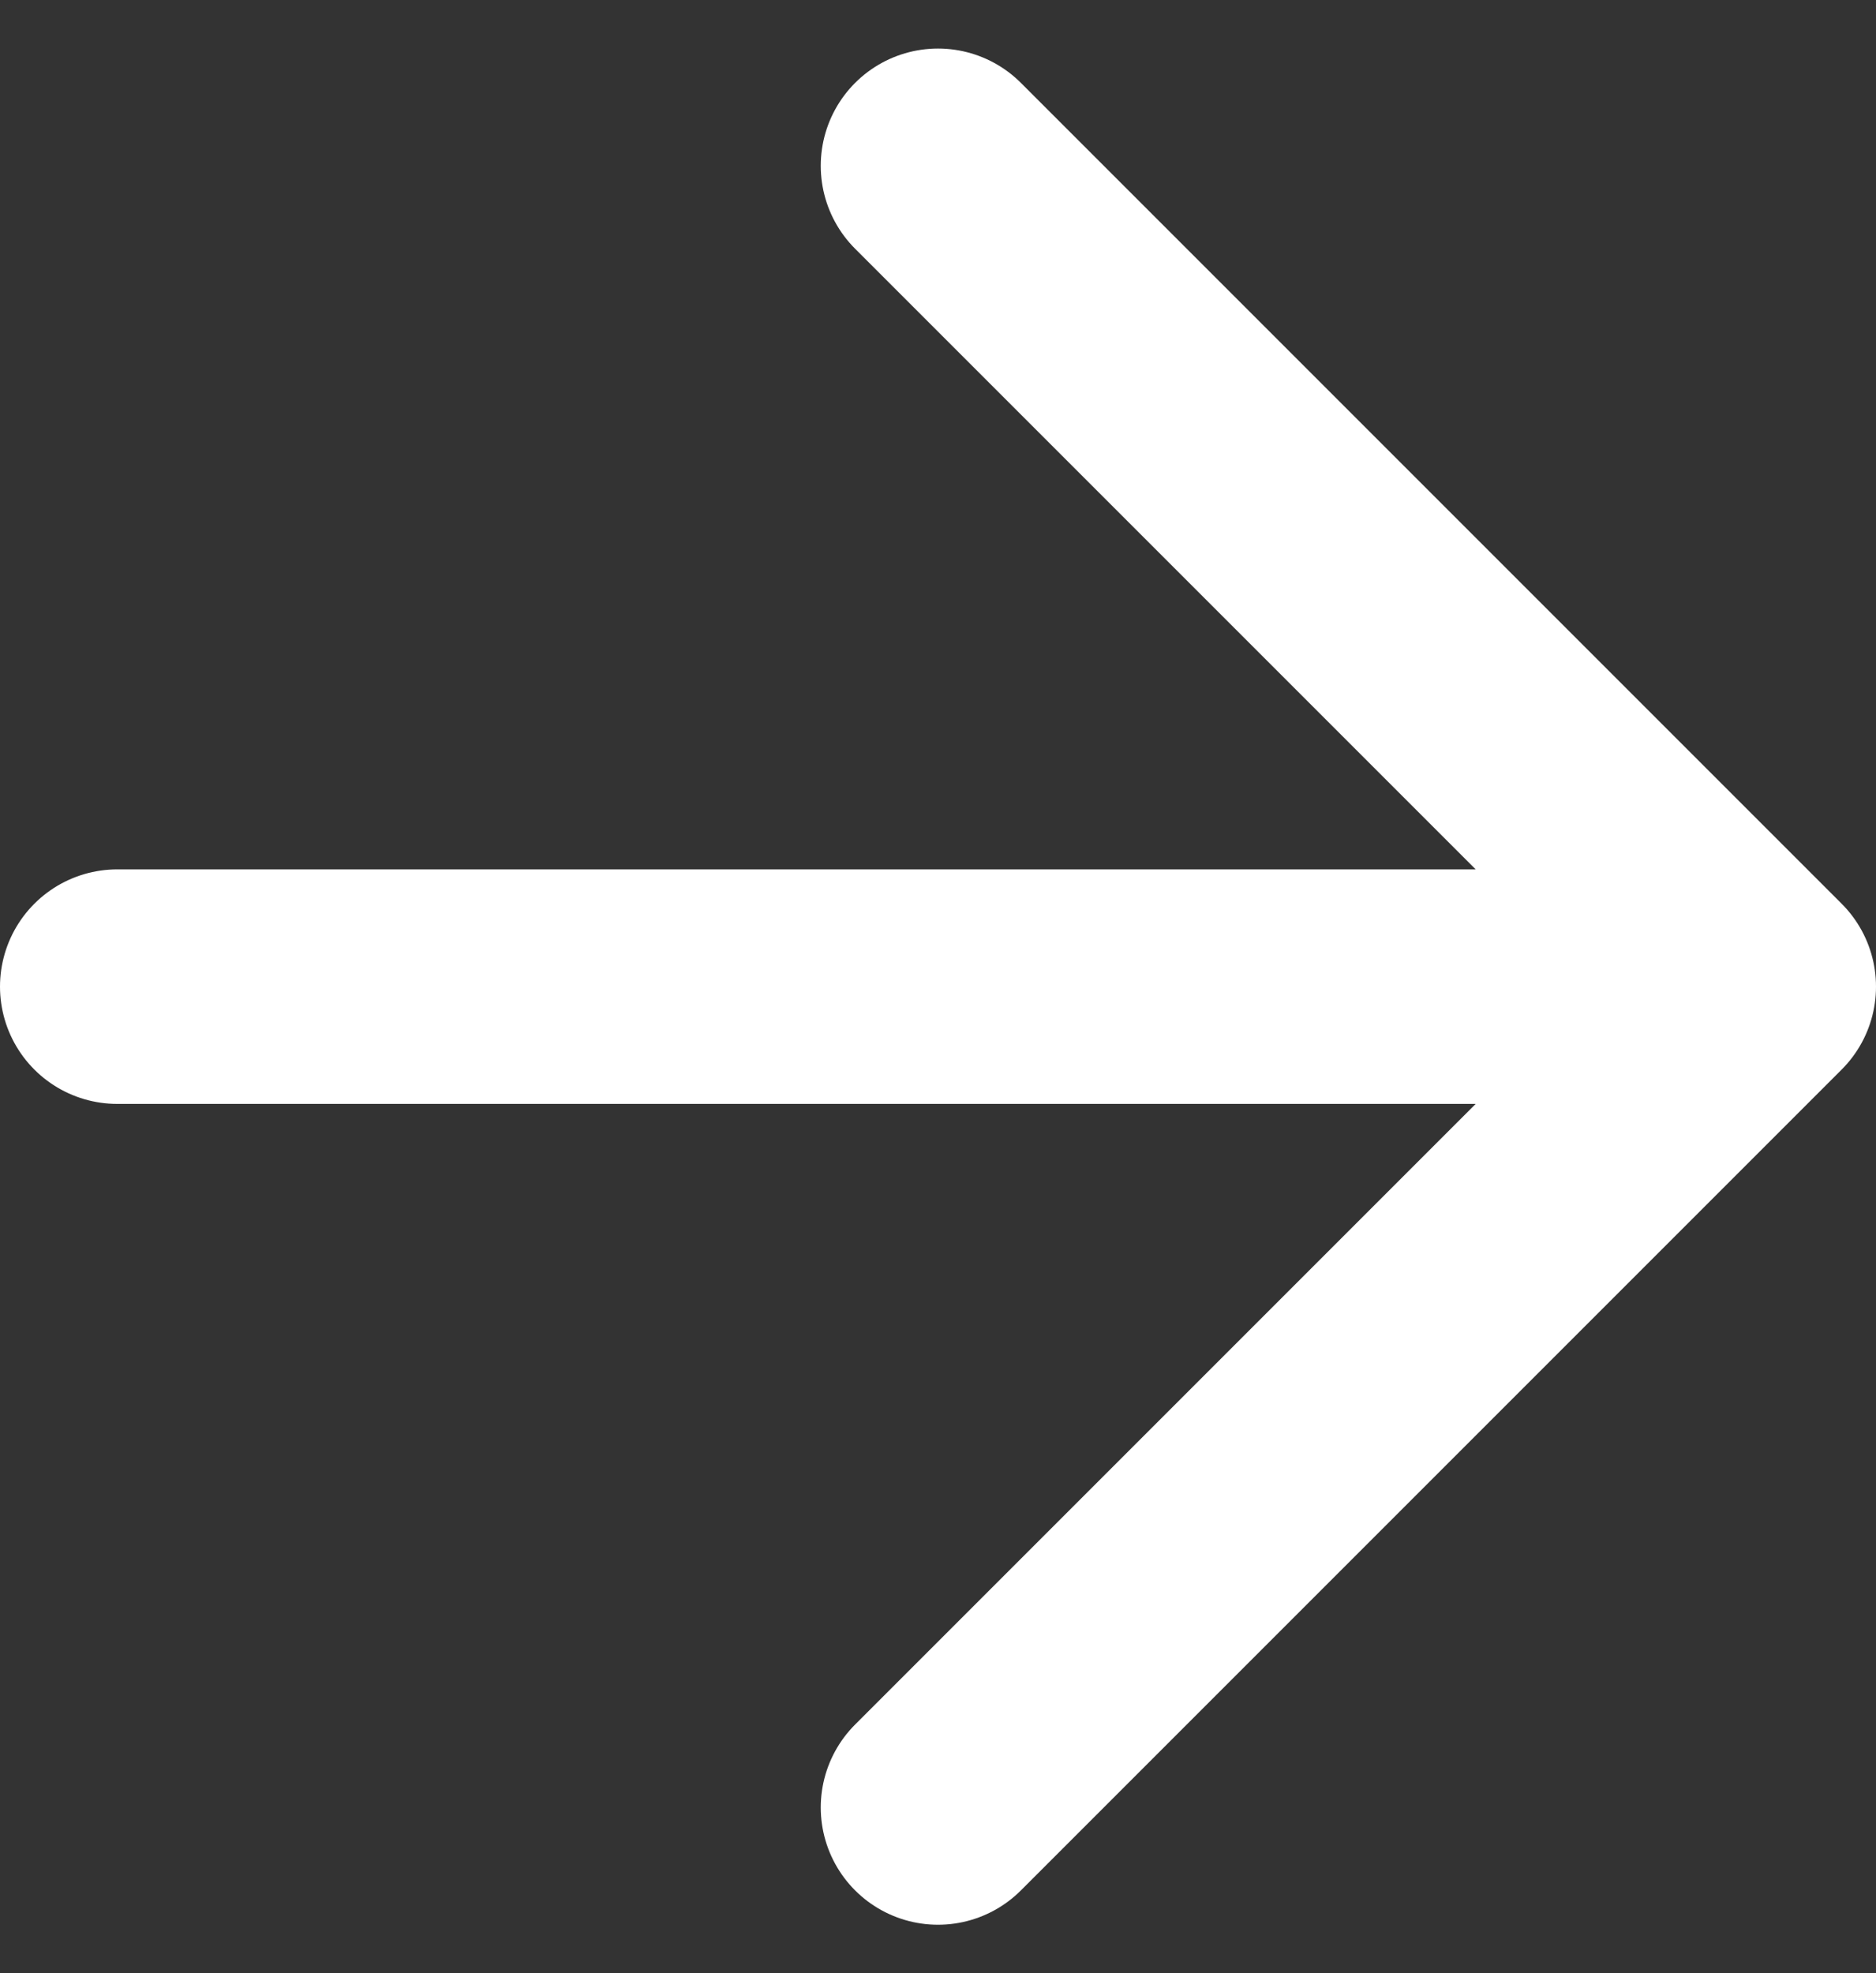 <svg xmlns="http://www.w3.org/2000/svg" width="16" height="16.828" viewBox="0 0 16 16.828">
  <rect x="0" y="0" width="16" height="16.828" fill="#333333" stroke="none"/>
  <path id="arrow-down" d="M12,5V18M5,12l7,7,7-7" transform="translate(-4 20.414) rotate(-90)" fill="none" stroke="#fff" stroke-linecap="round" stroke-linejoin="round" stroke-width="2"/>
</svg>
